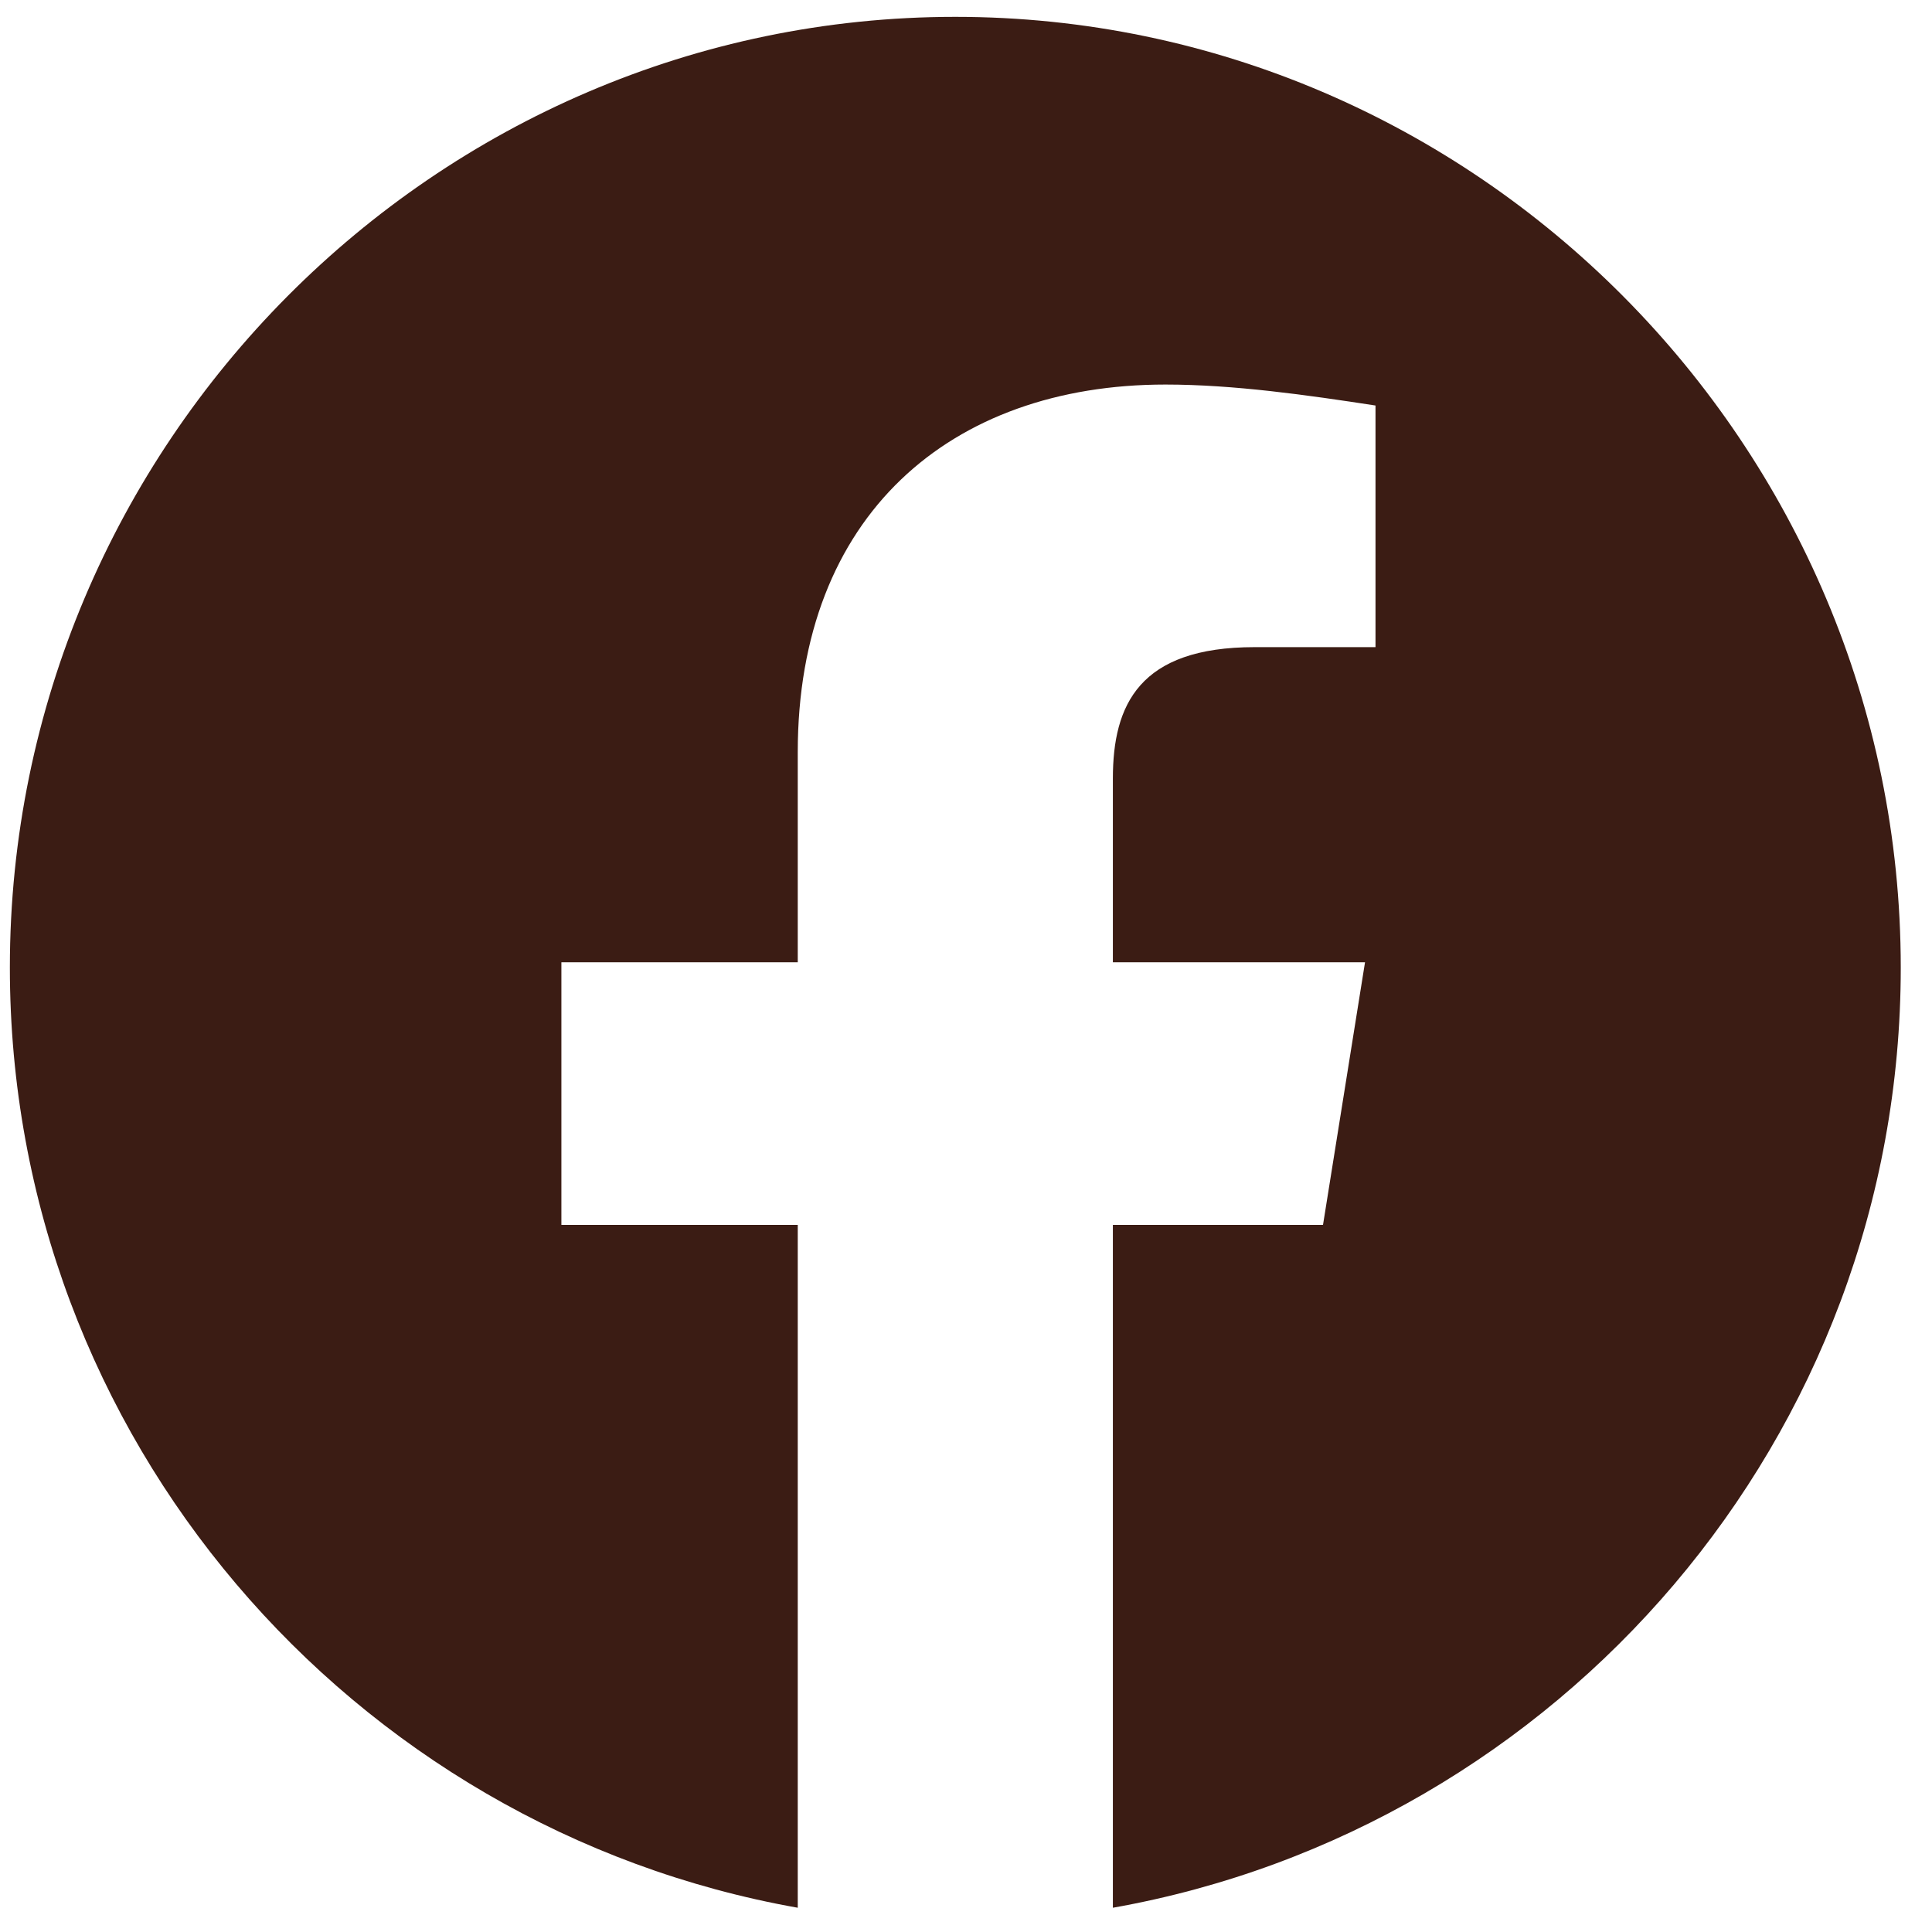 <?xml version="1.0" encoding="UTF-8"?>
<svg xmlns="http://www.w3.org/2000/svg" width="47" height="47" viewBox="0 0 47 47" fill="none">
  <g id="akar-icons:facebook-fill" clip-path="url(#clip0_913_391)">
    <path id="Vector" fill-rule="evenodd" clip-rule="evenodd" d="M0.24 23.538C0.24 34.973 8.545 44.481 19.407 46.41V29.798H13.657V23.41H19.407V18.298C19.407 12.548 23.112 9.355 28.352 9.355C30.012 9.355 31.802 9.61 33.462 9.865V15.743H30.523C27.712 15.743 27.073 17.148 27.073 18.938V23.41H33.207L32.185 29.798H27.073V46.41C37.935 44.481 46.24 34.975 46.24 23.538C46.24 10.817 35.89 0.41 23.24 0.41C10.59 0.41 0.24 10.817 0.24 23.538Z" fill="#3B1C14"></path>
  </g>
  <defs>
    <clipPath id="clip0_913_391">
      <rect width="46" height="46" fill="white" transform="translate(0.24 0.41)"></rect>
    </clipPath>
  </defs>
</svg>

